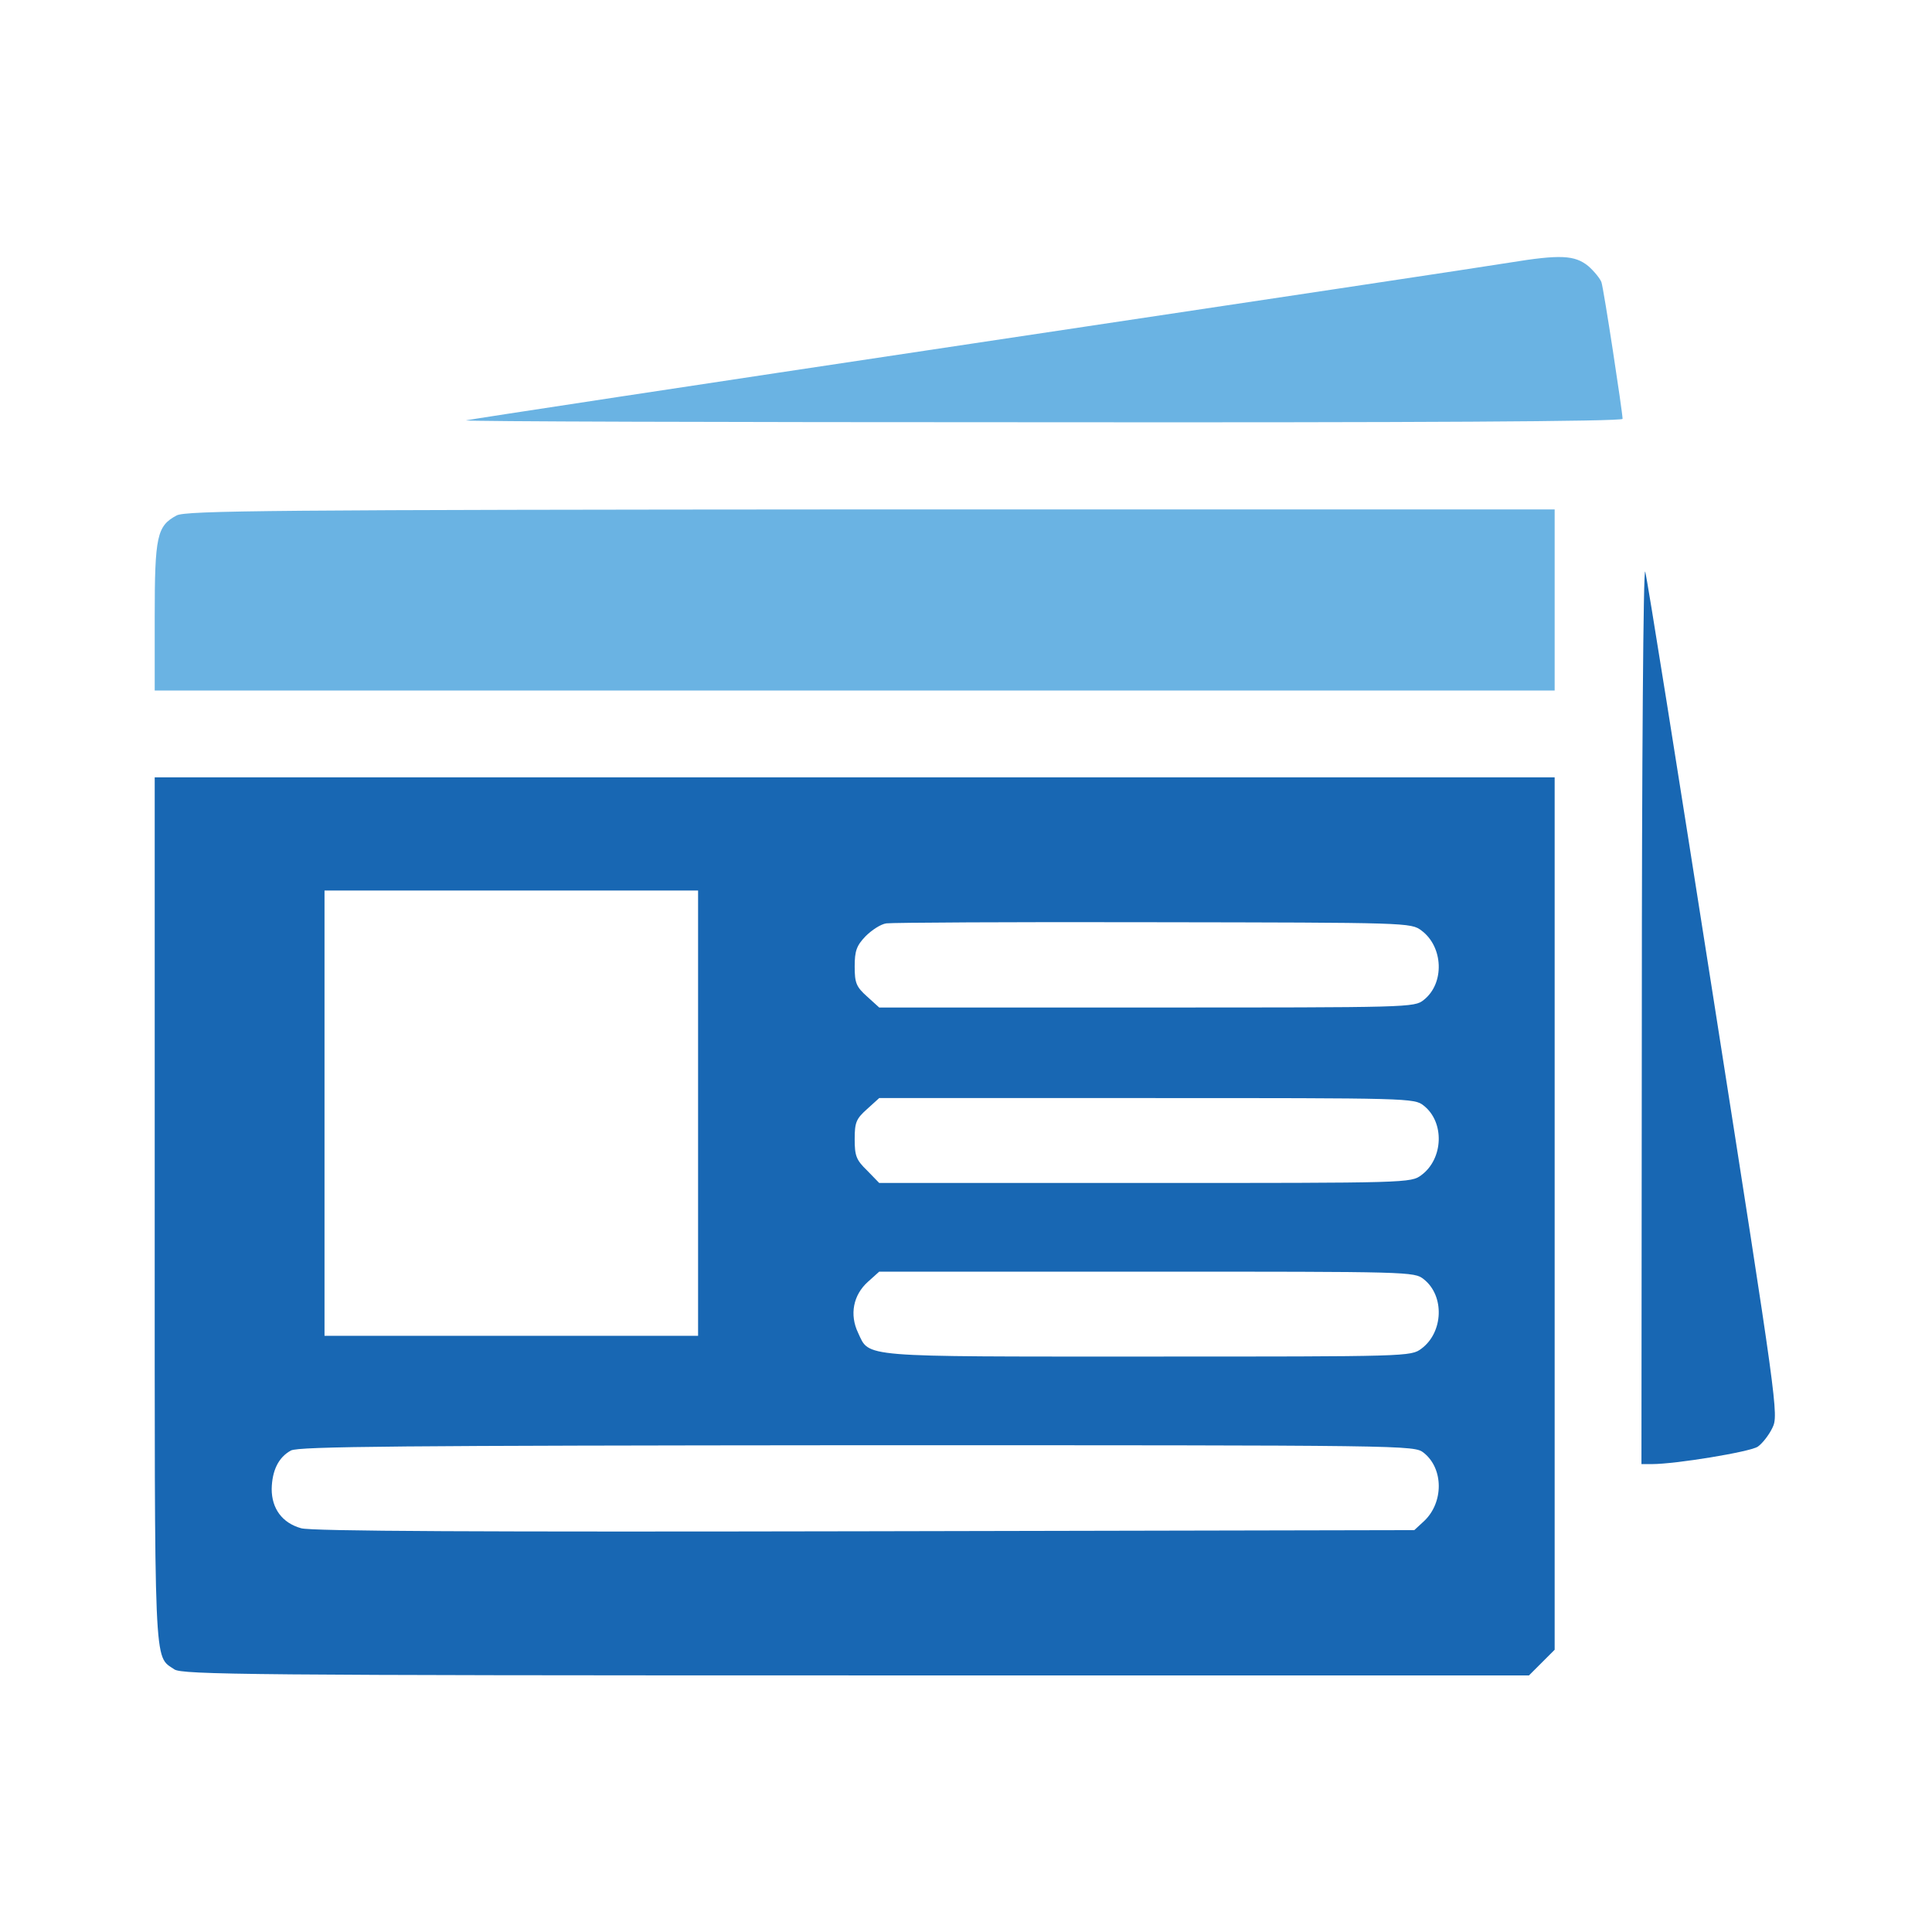 <?xml version="1.0" encoding="utf-8"?>
<!-- Generator: Adobe Illustrator 24.0.1, SVG Export Plug-In . SVG Version: 6.00 Build 0)  -->
<svg version="1.1" id="Layer_1" xmlns="http://www.w3.org/2000/svg" xmlns:xlink="http://www.w3.org/1999/xlink" x="0px" y="0px"
	 viewBox="0 0 512 512" style="enable-background:new 0 0 512 512;" xml:space="preserve">
<style type="text/css">
	.st0{fill:#6AB3E3;}
	.st1{fill:#1867B3;}
</style>
<g transform="translate(0,512) scale(0.1,-0.1)">
	<path class="st0" d="M4000,4424c-47-8-686-104-1420-214s-1339-202-1345-204c-5-3,682-5,1528-5c982-1,1537,2,1537,9
		c0,17-50,345-56,362c-3,9-19,29-35,43C4173,4444,4135,4446,4000,4424z"/>
	<path class="st0" d="M468,3754c-52-28-58-54-58-269v-195h1855h1855v240v240H2308C724,3769,492,3767,468,3754z"/>
	<path class="st1" d="M4351,2438l-1-1198h28c62,0,258,32,280,46c12,8,30,31,39,50c17,34,13,59-156,1137c-95,606-176,1116-181,1132
		C4355,3622,4351,3096,4351,2438z"/>
	<path class="st1" d="M410,1915c0-1240-3-1181,52-1219c20-14,206-16,1806-16h1784l34,34l34,34v1156v1156H2265H410V1915z M1850,2170
		v-590h-495H860v590v590h495h495V2170z M3767,2654c58-43,62-140,6-184c-25-20-36-20-734-20h-709l-32,29c-29,26-33,36-33,80
		c0,41,5,55,29,80c16,16,40,32,55,34c14,2,333,4,708,3C3732,2675,3739,2675,3767,2654z M3773,2190c56-44,52-141-6-184
		c-28-21-33-21-733-21h-704l-32,33c-29,28-33,39-33,83c0,45,4,54,33,80l32,29h709C3737,2210,3748,2210,3773,2190z M3773,1730
		c56-44,52-141-6-184c-28-21-34-21-726-21c-769,0-736-3-767,63c-23,48-13,100,26,135l30,27h709C3737,1750,3748,1750,3773,1730z
		 M3773,1270c53-42,53-132,1-181l-26-24l-1456-3c-1014-2-1468,0-1494,8c-50,14-78,52-78,104c1,49,18,84,51,102c20,11,294,13,1500,14
		C3743,1290,3747,1290,3773,1270z"/>
</g>
</svg>
